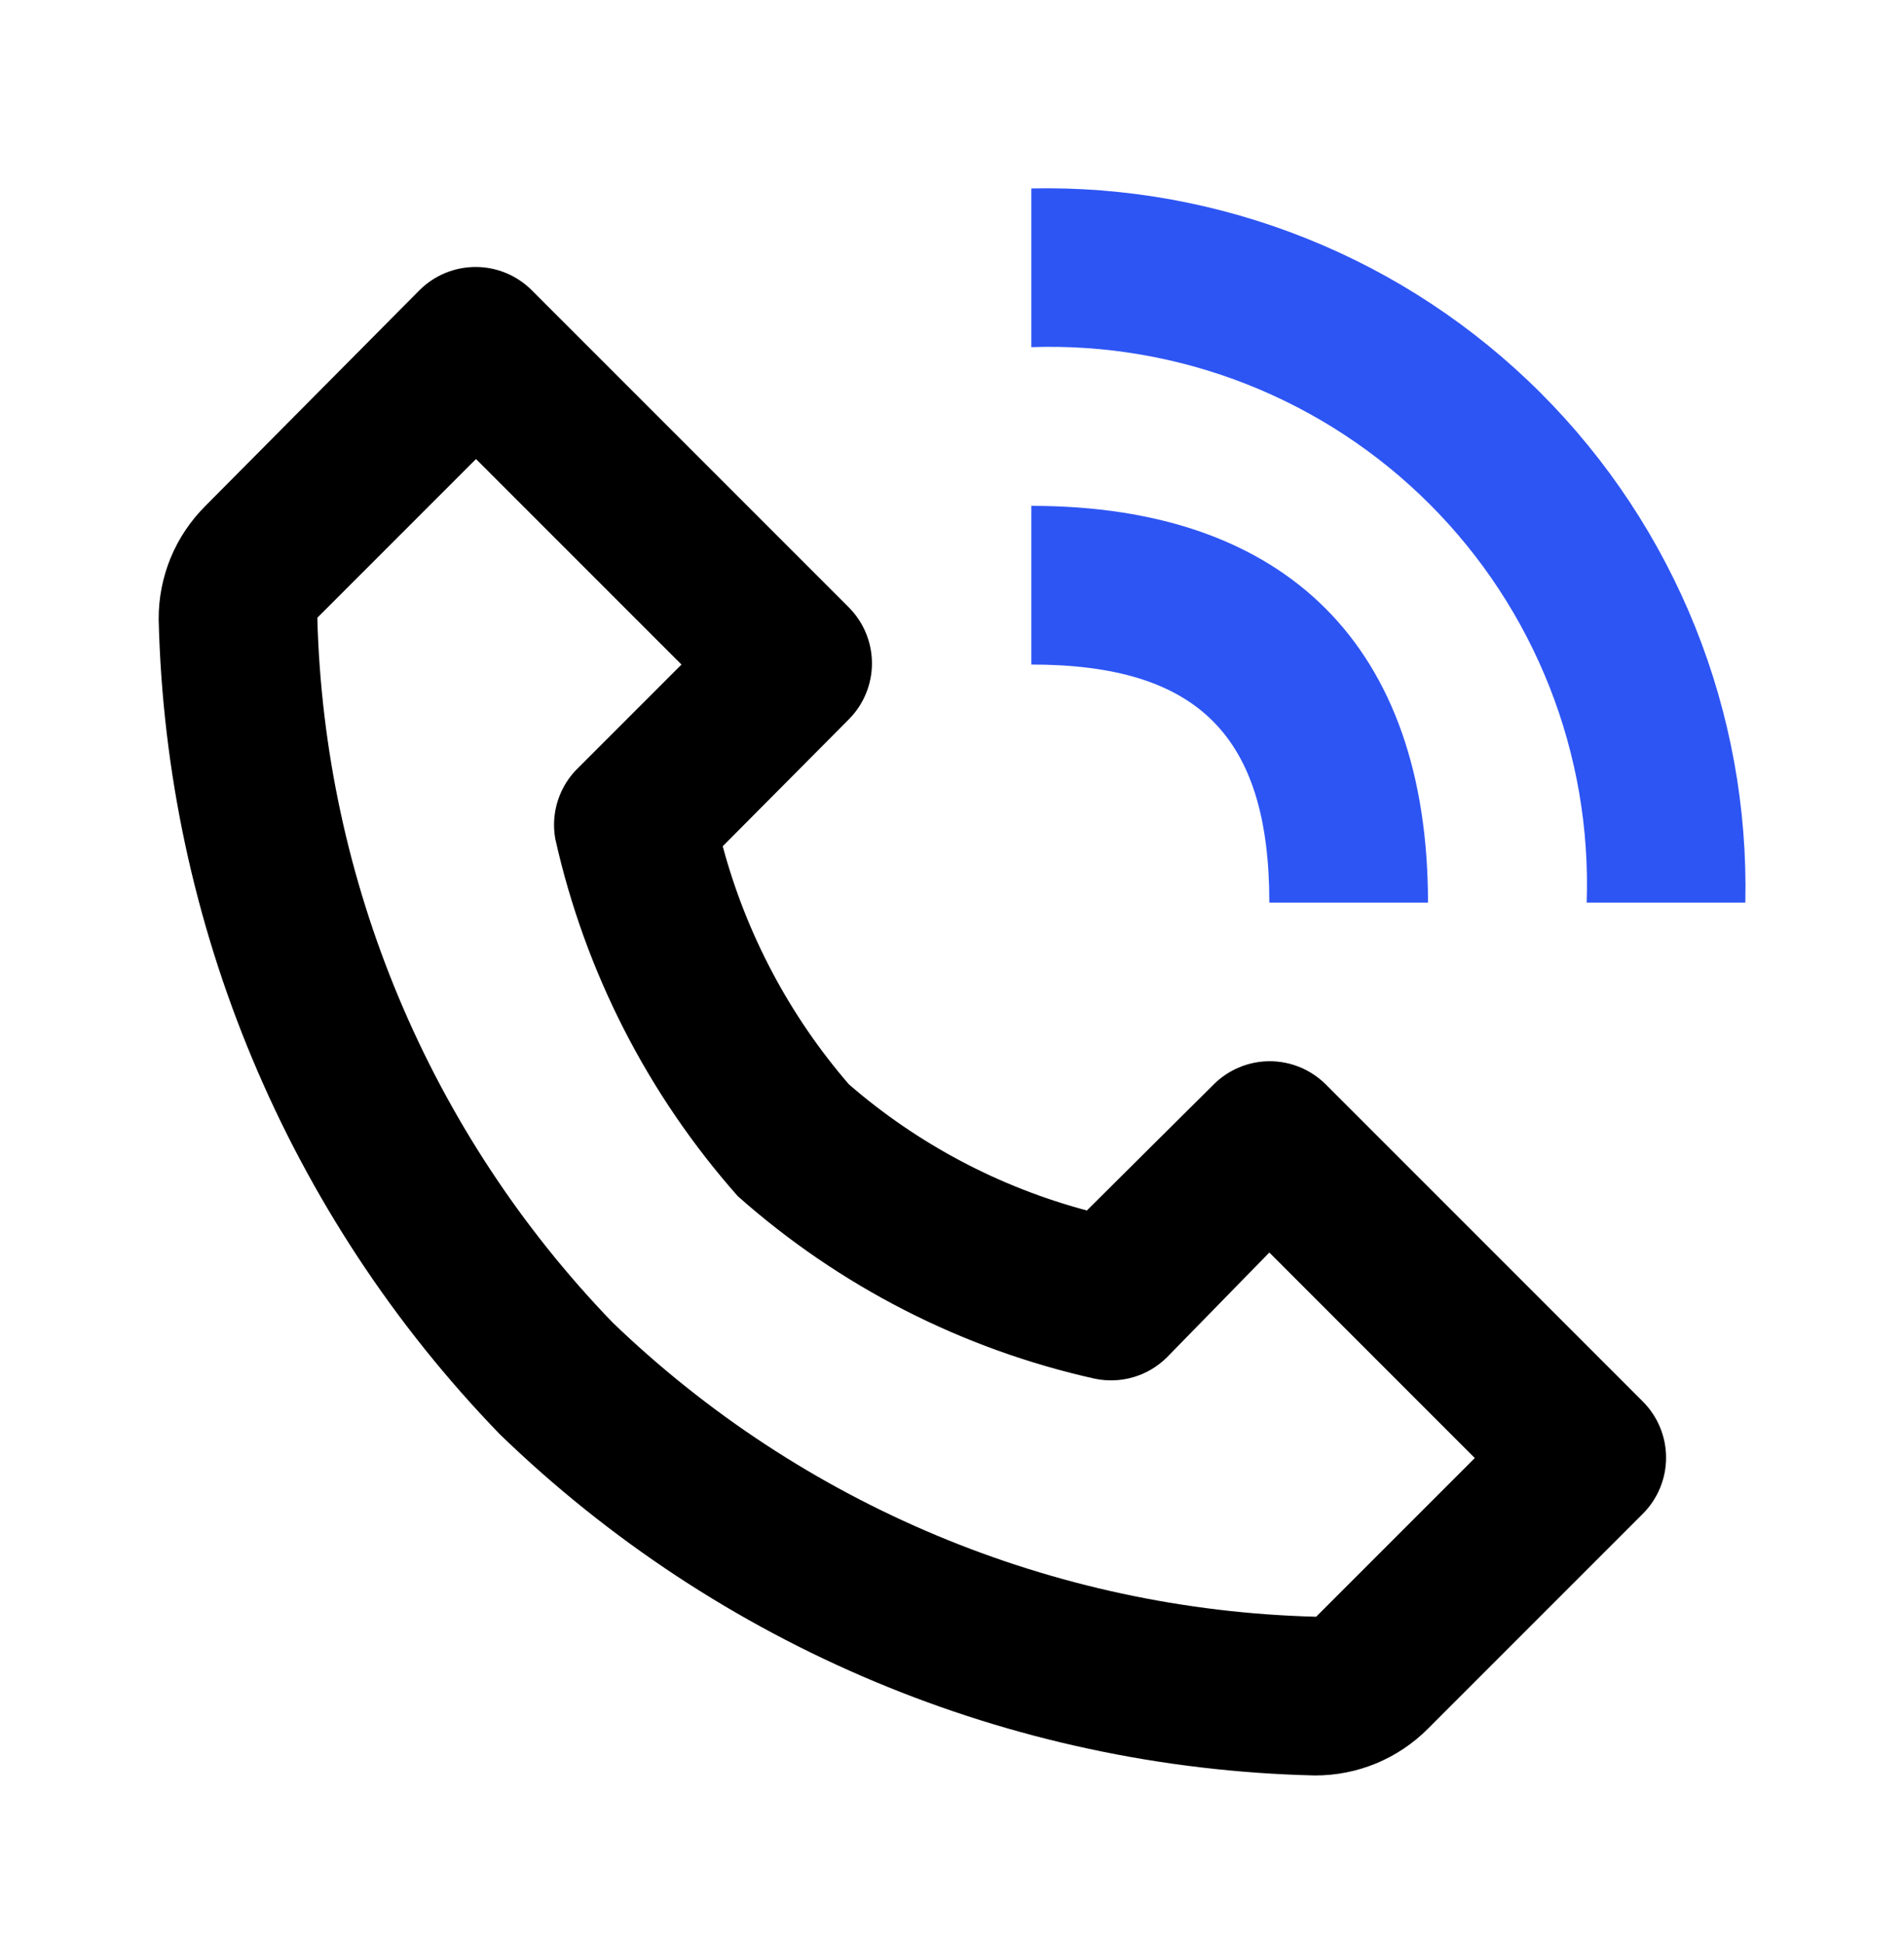 <svg width="48" height="49" viewBox="0 0 48 49" fill="none" xmlns="http://www.w3.org/2000/svg">
<path d="M33.14 44.75C33.671 44.753 34.198 44.65 34.689 44.448C35.18 44.245 35.626 43.947 36 43.57L41.42 38.15C41.793 37.775 42.002 37.269 42.002 36.74C42.002 36.212 41.793 35.705 41.42 35.33L33.42 27.33C33.045 26.958 32.538 26.748 32.01 26.748C31.482 26.748 30.975 26.958 30.6 27.33L27.4 30.51C25.185 29.919 23.133 28.832 21.4 27.33C19.902 25.595 18.815 23.544 18.22 21.33L21.4 18.13C21.773 17.755 21.982 17.248 21.982 16.72C21.982 16.192 21.773 15.685 21.4 15.31L13.4 7.31C13.025 6.938 12.518 6.729 11.99 6.729C11.462 6.729 10.955 6.938 10.58 7.31L5.18 12.75C4.803 13.125 4.505 13.57 4.302 14.061C4.1 14.552 3.997 15.079 4 15.61C4.182 23.295 7.252 30.629 12.6 36.15C18.122 41.498 25.456 44.569 33.14 44.75ZM12 11.57L17.18 16.75L14.6 19.33C14.356 19.559 14.173 19.846 14.068 20.164C13.963 20.482 13.94 20.821 14 21.15C14.748 24.491 16.33 27.587 18.6 30.15C21.161 32.423 24.258 34.006 27.6 34.75C27.924 34.818 28.261 34.804 28.578 34.71C28.896 34.616 29.185 34.444 29.42 34.21L32 31.57L37.18 36.75L33.18 40.75C26.547 40.579 20.219 37.932 15.44 33.33C10.826 28.549 8.171 22.212 8 15.57L12 11.57Z" fill="black"/>
<path d="M26 16.75C30.2 16.75 32 18.55 32 22.75H36C36 16.31 32.44 12.75 26 12.75V16.75Z" fill="#2D55F4"/>
<path d="M44 22.75H40C40.064 20.895 39.746 19.045 39.065 17.318C38.384 15.59 37.355 14.021 36.042 12.708C34.729 11.395 33.16 10.366 31.433 9.685C29.705 9.004 27.856 8.686 26 8.75V4.75C28.378 4.698 30.742 5.129 32.949 6.015C35.157 6.901 37.161 8.225 38.843 9.907C40.525 11.589 41.849 13.594 42.736 15.801C43.622 18.008 44.052 20.372 44 22.75Z" fill="#2D55F4"/>
</svg>
